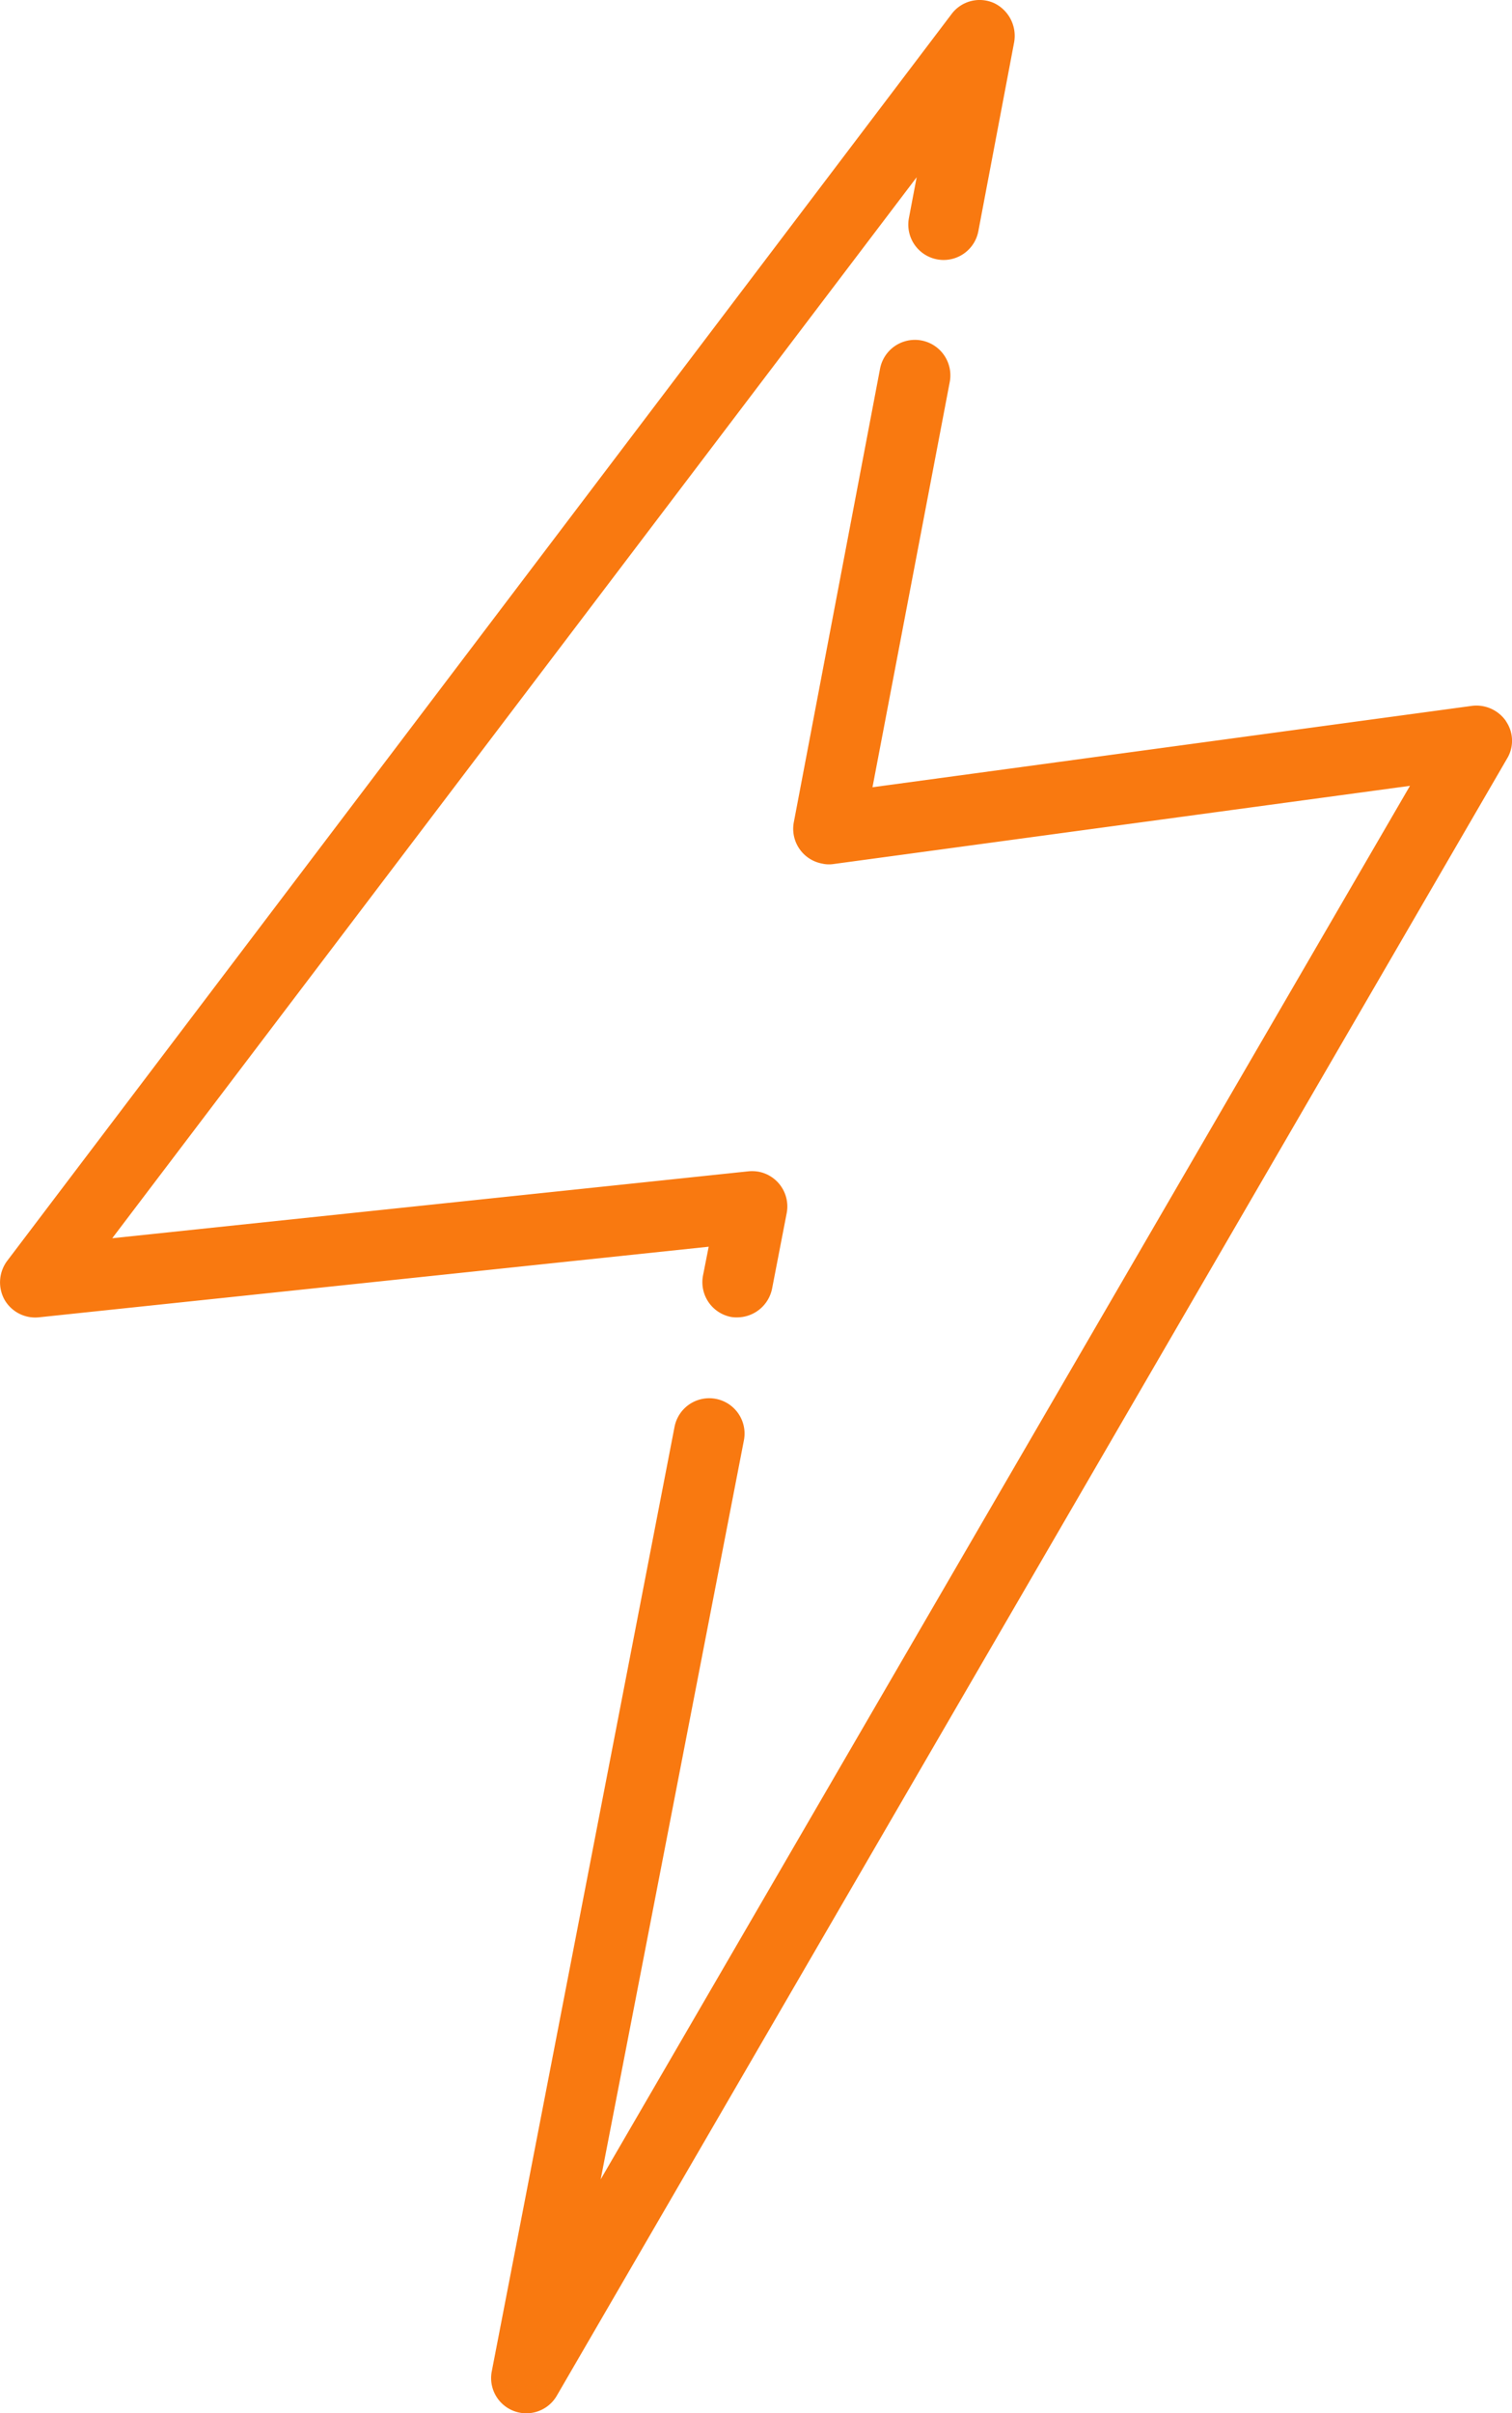 <svg id="Group_16517" data-name="Group 16517" xmlns="http://www.w3.org/2000/svg" xmlns:xlink="http://www.w3.org/1999/xlink" width="39.257" height="62.63" viewBox="0 0 39.257 62.63">
  <defs>
    <style>
      .cls-1 {
        fill: none;
      }

      .cls-2 {
        clip-path: url(#clip-path);
      }

      .cls-3 {
        fill: #f97910;
      }
    </style>
    <clipPath id="clip-path">
      <rect id="Rectangle_7076" data-name="Rectangle 7076" class="cls-1" width="39.257" height="62.63"/>
    </clipPath>
  </defs>
  <g id="Group_16516" data-name="Group 16516" class="cls-2">
    <path id="Path_6152" data-name="Path 6152" class="cls-3" d="M55.316,29.93a.933.933,0,0,0-.881-.4L38.866,31.643l2.006-10.518a.921.921,0,1,0-1.81-.343L36.824,32.548a.918.918,0,0,0,.734,1.076.784.784,0,0,0,.293.012l14.97-2.03L31.809,67.771l3.718-19.177a.916.916,0,1,0-1.8-.355l-4.745,24.51a.914.914,0,0,0,1.688.636L55.341,30.9a.892.892,0,0,0-.025-.966" transform="translate(-16.213 -11.212)"/>
    <path id="Path_6153" data-name="Path 6153" class="cls-3" d="M25.809.08a.91.91,0,0,0-1.1.281L.186,32.723a.932.932,0,0,0-.073,1,.92.92,0,0,0,.892.465L18.4,32.355l-.147.746a.919.919,0,0,0,.722,1.076.861.861,0,0,0,.171.012.929.929,0,0,0,.9-.746l.379-1.957a.918.918,0,0,0-.721-1.076.989.989,0,0,0-.269-.012L2.914,32.135,23.8,4.6l-.2,1.052a.916.916,0,0,0,1.8.355l.929-4.9A.943.943,0,0,0,25.809.08" transform="translate(0 0)"/>
  </g>
</svg>
